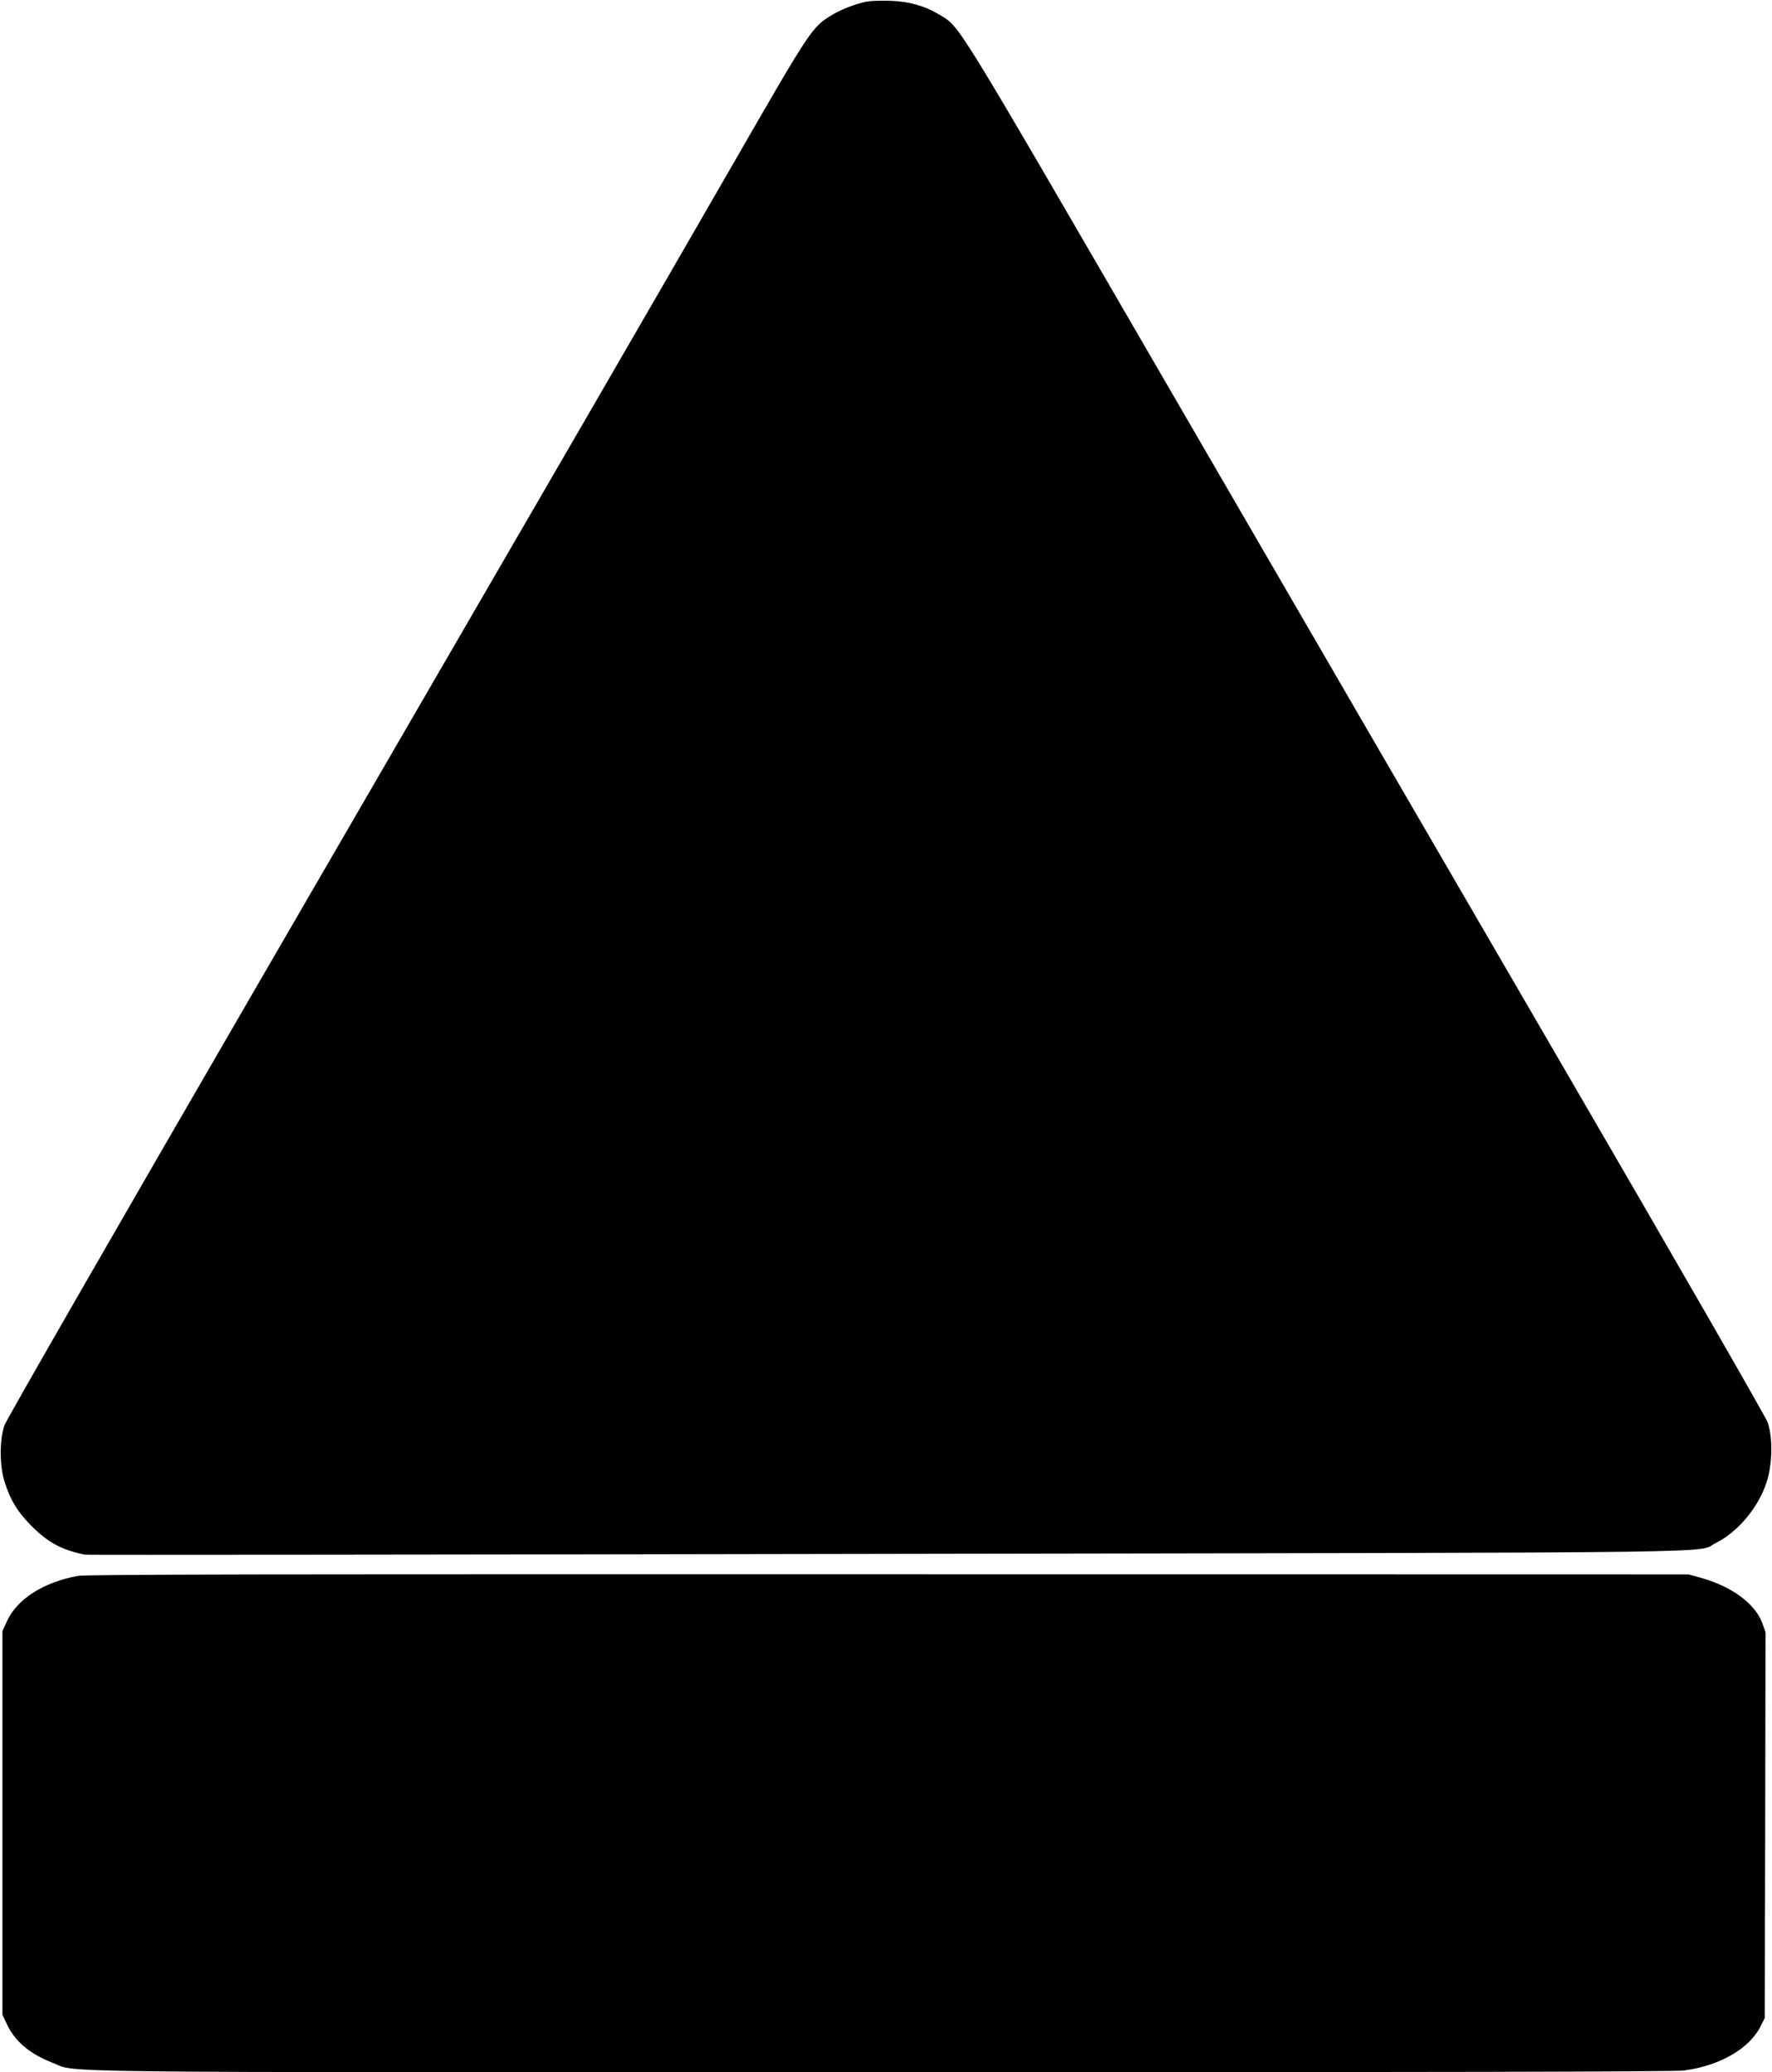  <svg version="1.0" xmlns="http://www.w3.org/2000/svg"
 width="1095pt" height="1280pt" viewBox="0 0 1095 1280"
 preserveAspectRatio="xMidYMid meet"><g transform="translate(0,1280) scale(0.1,-0.1)"
fill="#000000" stroke="none">
<path d="M5360 12791 c-69 -13 -158 -47 -218 -83 -124 -75 -131 -85 -599 -898
-521 -904 -947 -1639 -2960 -5108 -887 -1530 -1542 -2669 -1555 -2705 -32 -90
-31 -255 1 -352 37 -115 80 -184 166 -271 102 -102 187 -148 330 -177 12 -2
2244 0 4960 5 5426 9 4987 3 5119 68 134 66 262 219 312 373 37 110 40 279 7
372 -12 33 -571 1005 -1243 2160 -672 1155 -1780 3063 -2463 4240 -1338 2306
-1282 2215 -1410 2293 -90 55 -188 83 -302 87 -55 2 -120 0 -145 -4z"/>
<path d="M480 3066 c-212 -40 -373 -142 -436 -278 l-29 -63 0 -1185 0 -1185
27 -57 c50 -107 141 -184 282 -239 163 -63 -217 -59 5133 -59 3386 0 4895 3
4950 11 223 30 405 136 473 274 l25 50 3 1192 2 1191 -21 59 c-44 117 -187
223 -374 276 l-80 22 -4945 1 c-3820 1 -4960 -1 -5010 -10z"/>
</g>
</svg>
